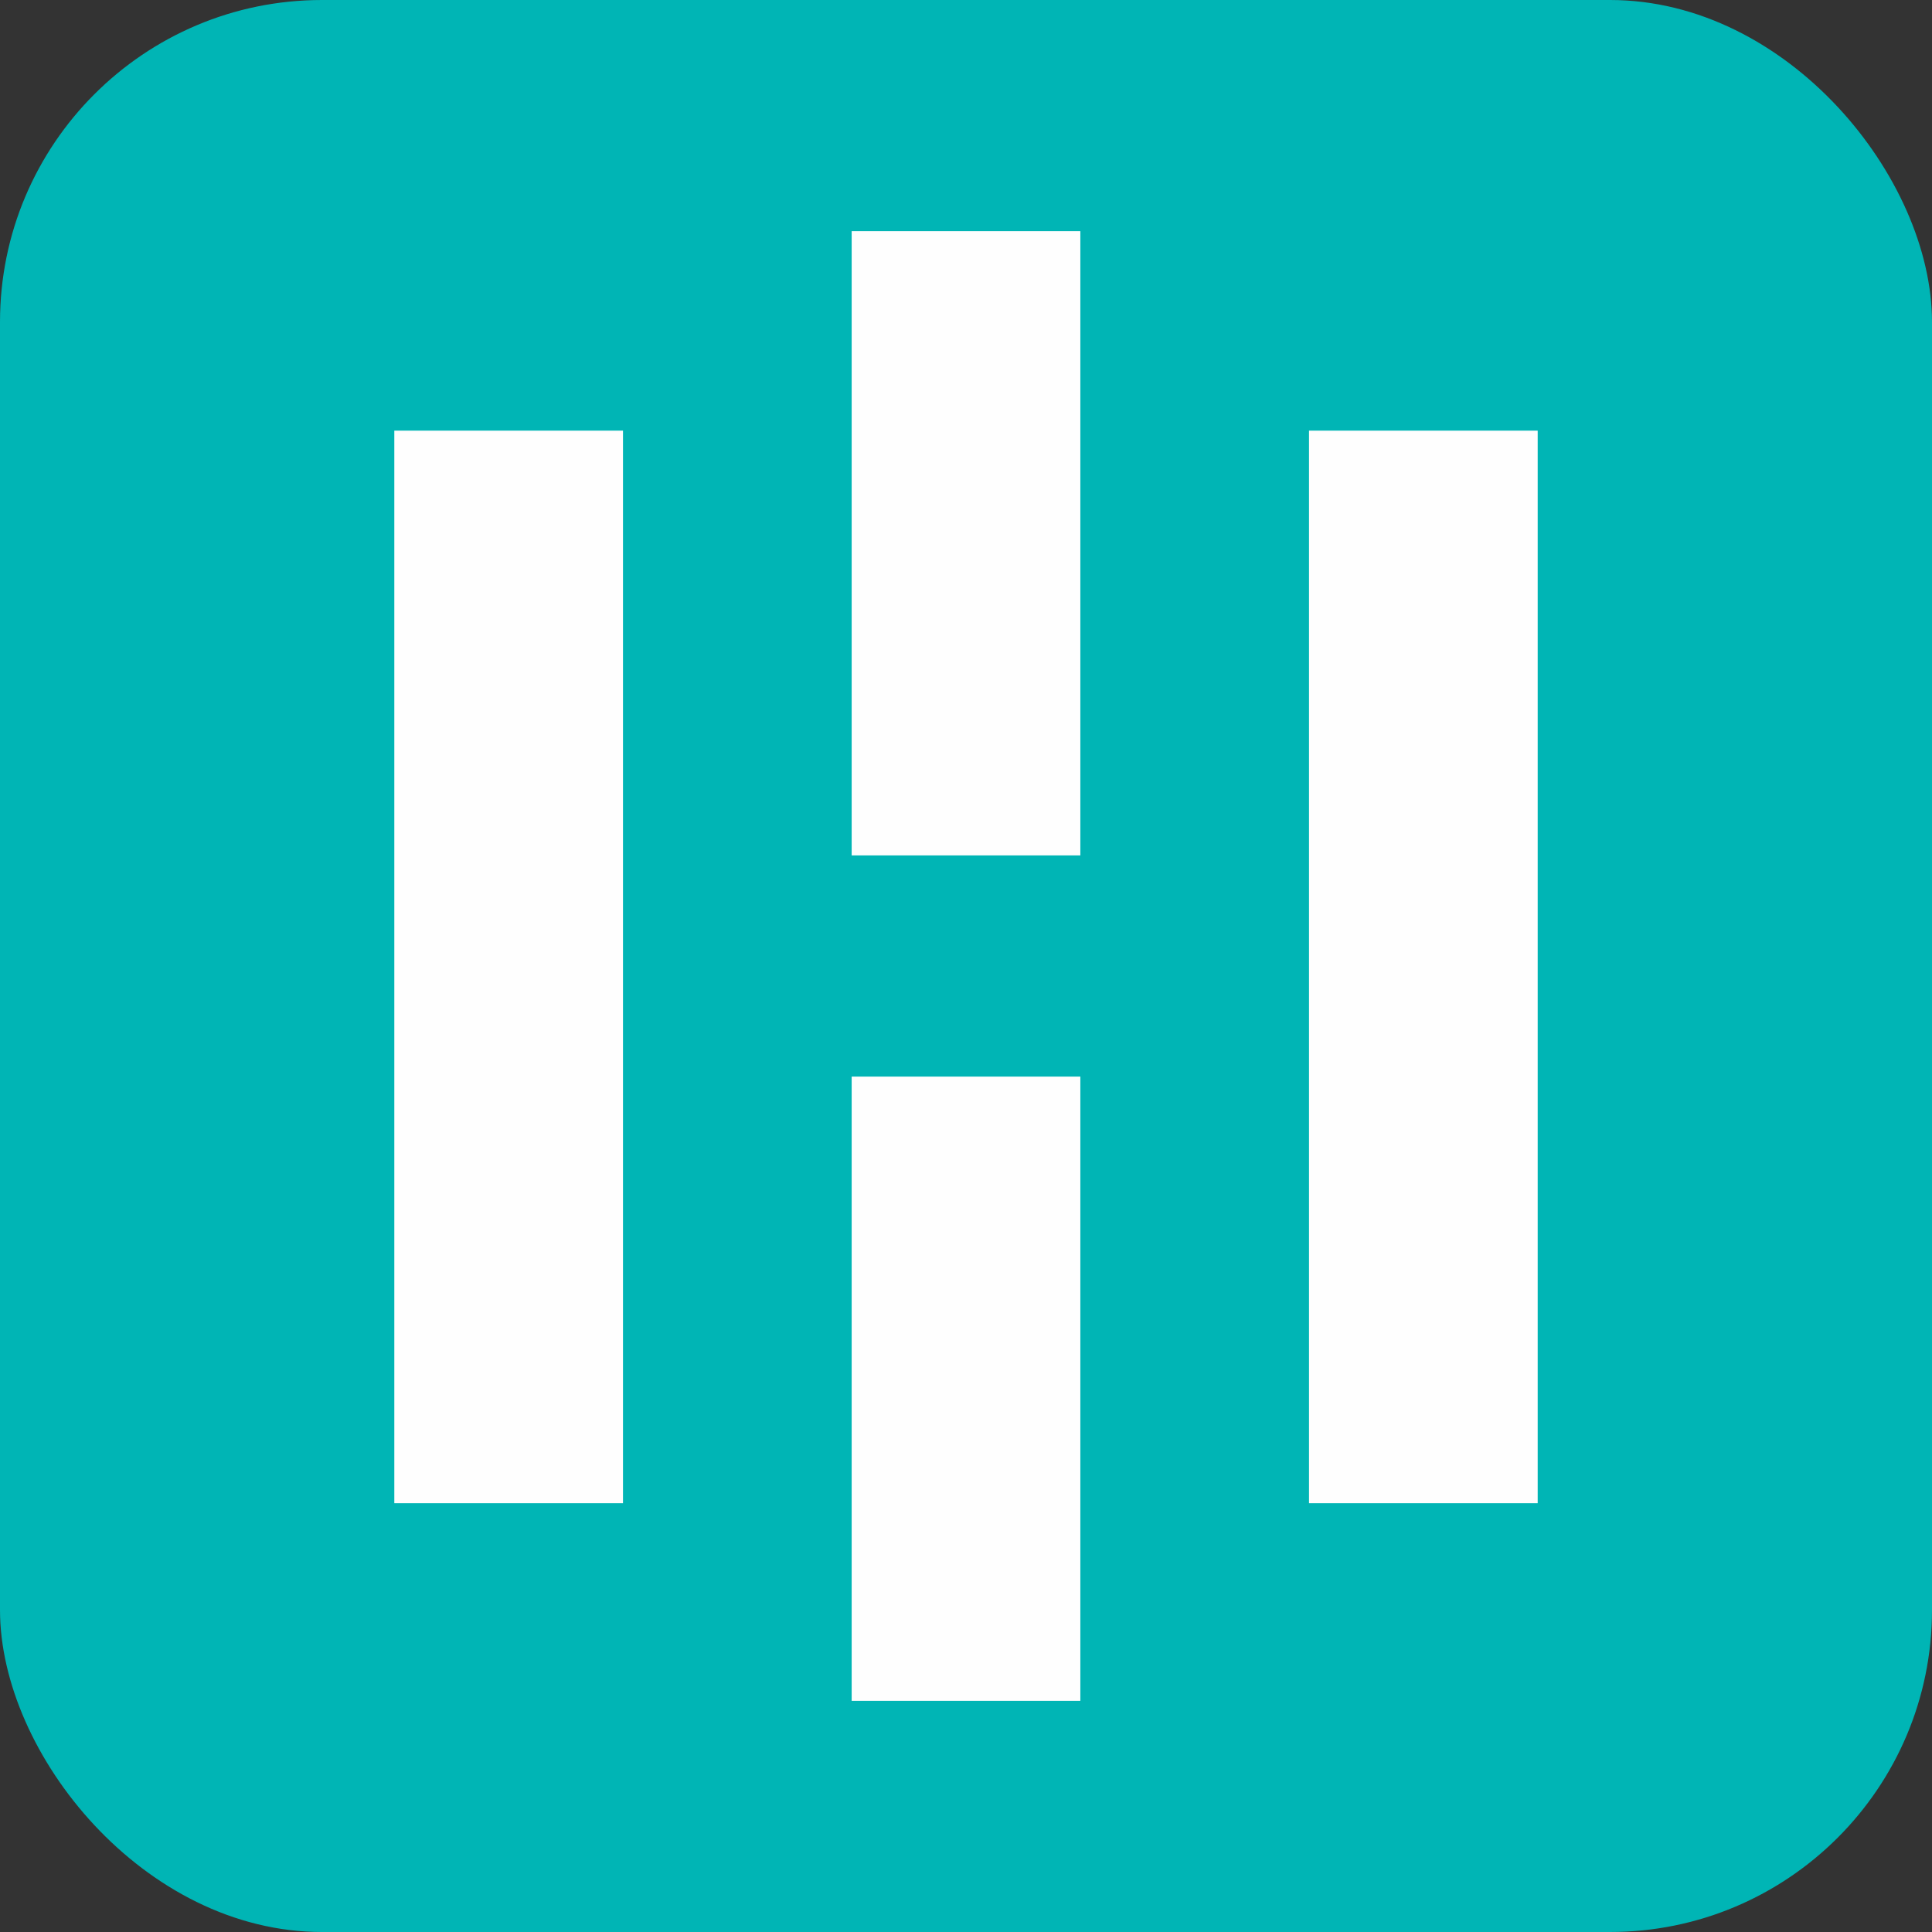 <?xml version="1.0" encoding="UTF-8"?>
<!DOCTYPE svg PUBLIC "-//W3C//DTD SVG 1.1//EN" "http://www.w3.org/Graphics/SVG/1.1/DTD/svg11.dtd">
<!-- Creator: CorelDRAW 2020 (64 Bit) -->
<svg xmlns="http://www.w3.org/2000/svg" xml:space="preserve" width="78.3mm" height="78.3mm" version="1.1" shape-rendering="geometricPrecision" text-rendering="geometricPrecision" image-rendering="optimizeQuality" fill-rule="evenodd" clip-rule="evenodd"
viewBox="0 0 2632.2 2632.2"
 xmlns:xlink="http://www.w3.org/1999/xlink"
 xmlns:xodm="http://www.corel.com/coreldraw/odm/2003">
 <rect x="0" y="0" width="2632.2" height="2632.2" fill="#333333" stroke="none"/>
 <g id="Camada_x0020_1">
  <rect fill="#00B5B5" width="2632.2" height="2632.2" rx="438.66" ry="438.66"/>
  <g id="_1975855214352">
   <polygon fill="#FEFEFE" points="1471.88,314.94 1471.88,1165.44 1160.33,1165.44 1160.33,314.94 "/>
   <polygon fill="#FEFEFE" points="848.77,586.72 848.77,2047.99 848.77,2048.01 537.22,2048.01 537.22,2047.99 537.22,586.72 "/>
   <polygon fill="#FEFEFE" points="1783.43,586.72 1783.43,2048.01 2094.98,2048.01 2094.98,586.72 "/>
   <polygon fill="#FEFEFE" points="1471.88,1466.77 1471.88,2317.27 1160.33,2317.27 1160.33,1466.77 "/>
  </g>
 </g>
</svg>
